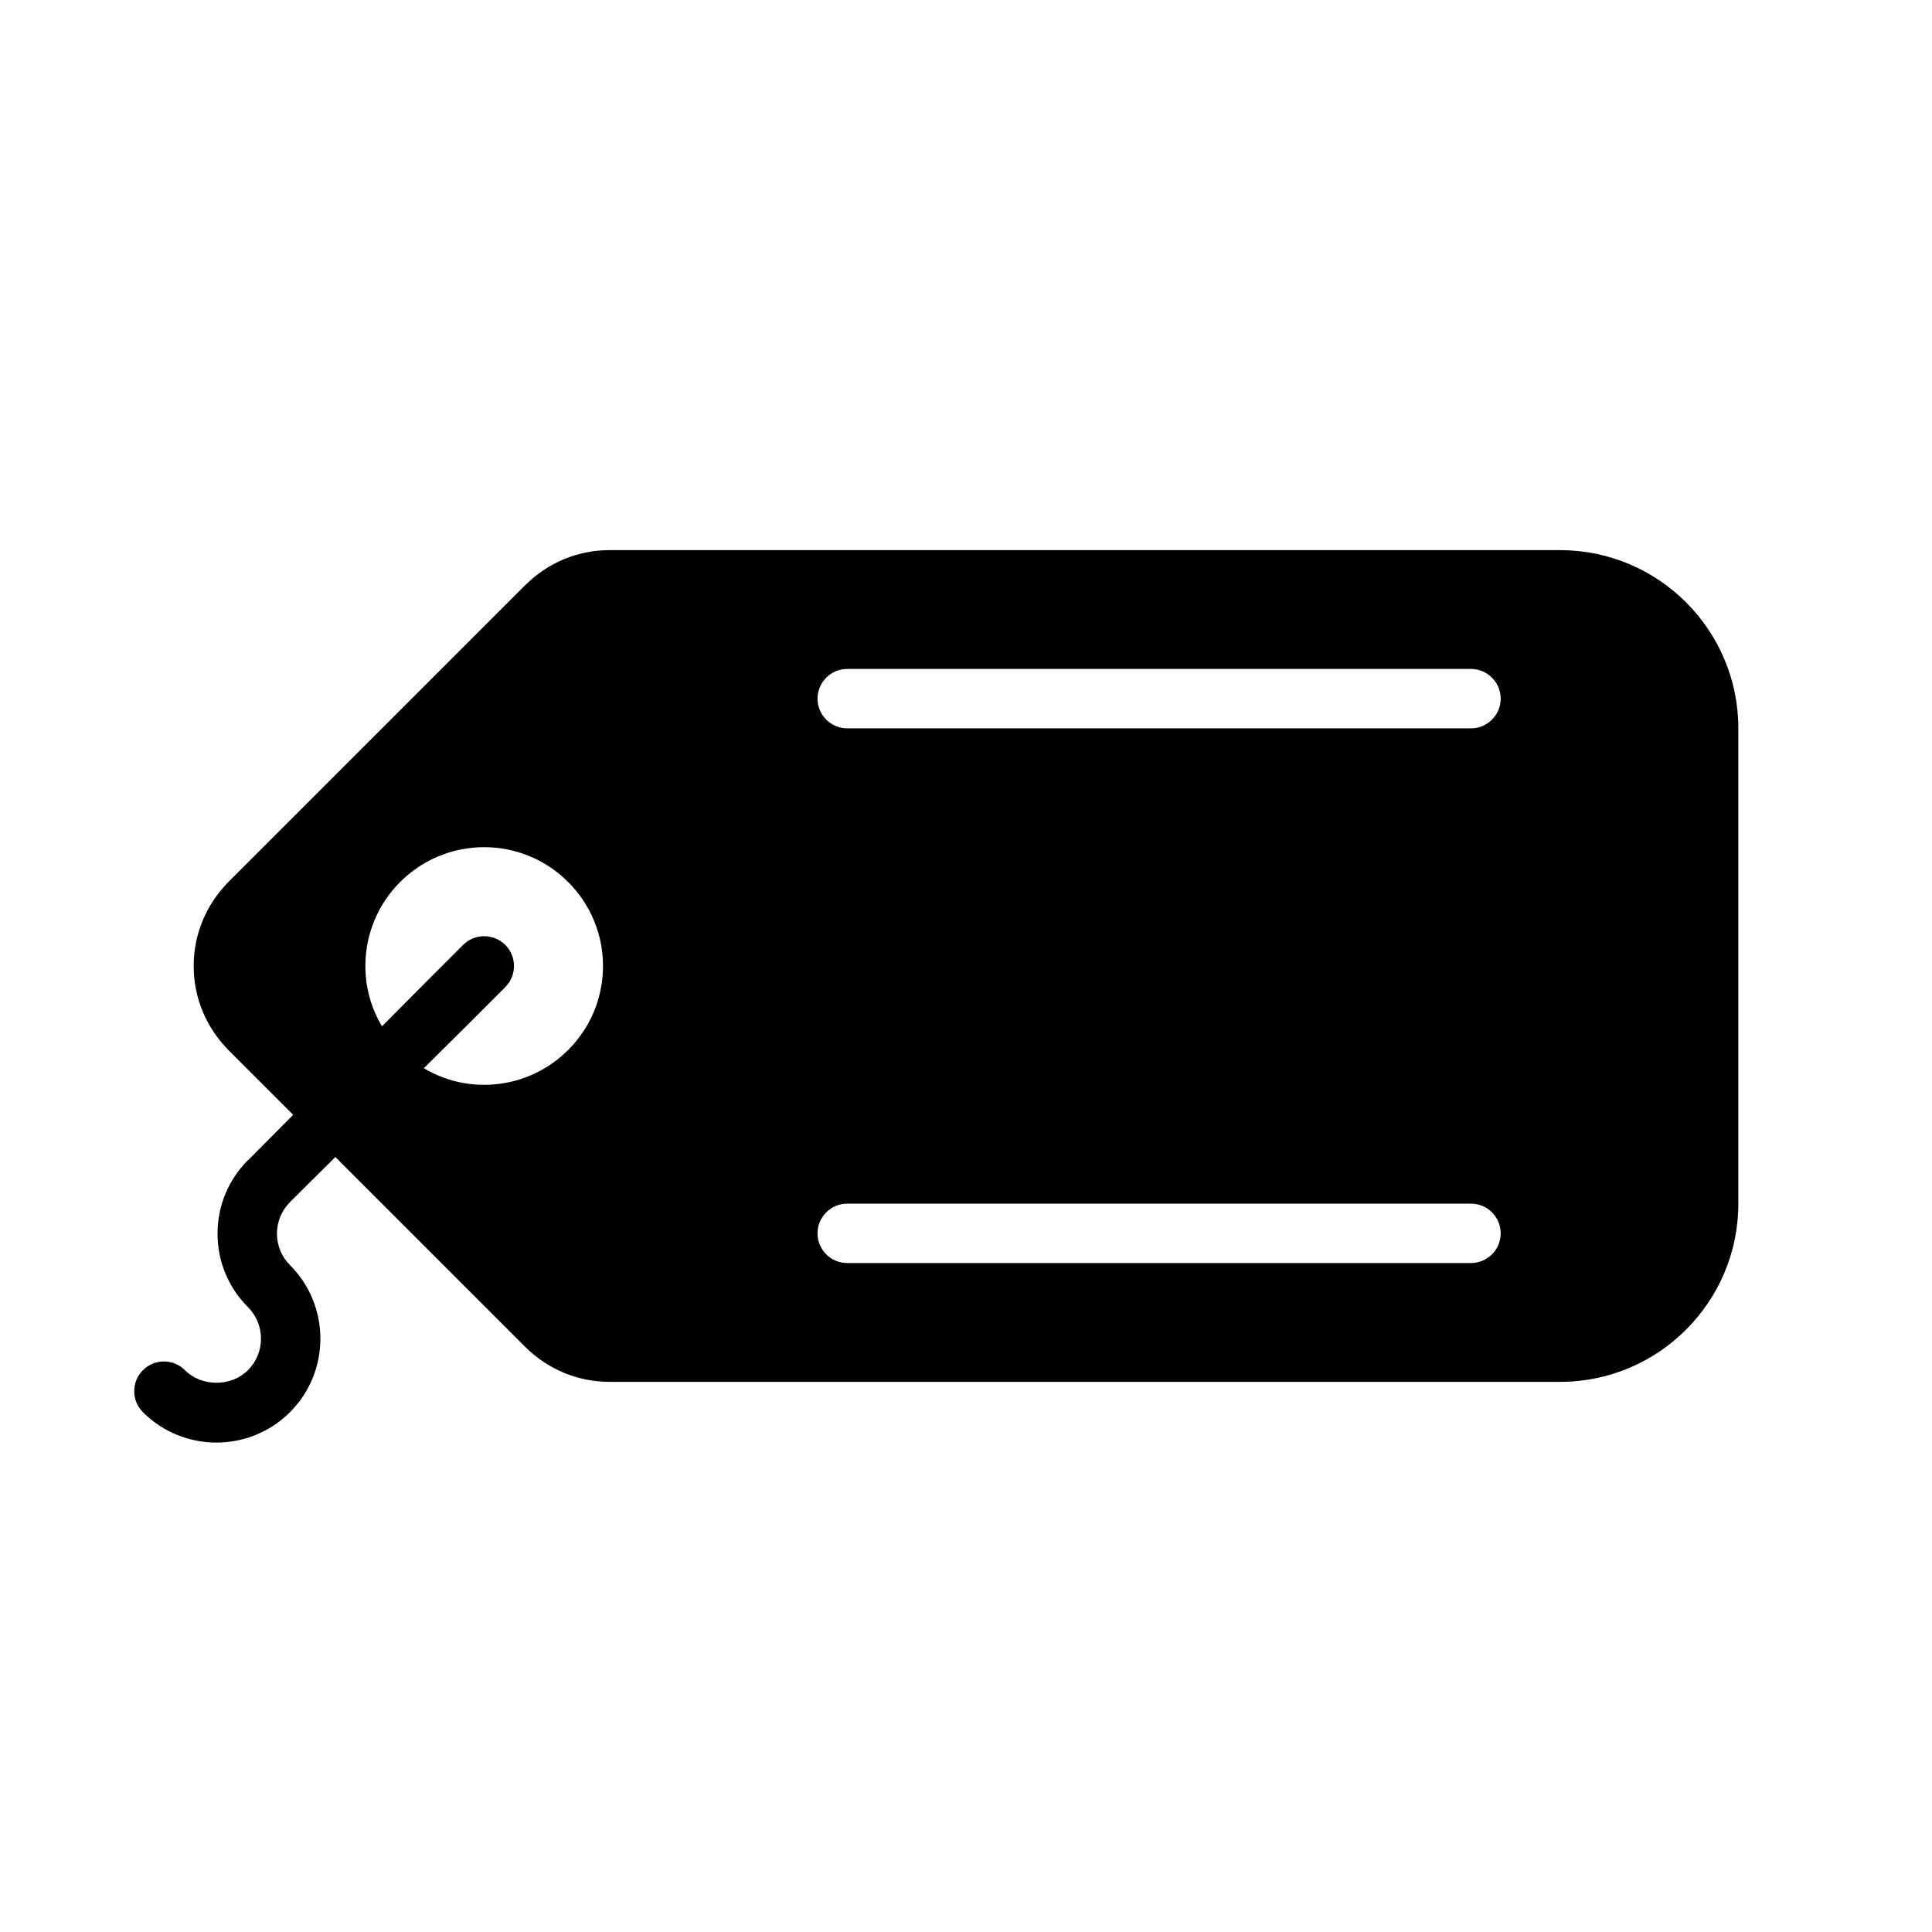 <?xml version="1.0" encoding="UTF-8"?>
<!-- Uploaded to: ICON Repo, www.svgrepo.com, Generator: ICON Repo Mixer Tools -->
<svg fill="#000000" width="800px" height="800px" version="1.1" viewBox="144 144 512 512" xmlns="http://www.w3.org/2000/svg">
 <path d="m557.44 289.79h-251.9c-8.422 0-16.297 3.305-22.277 9.211l-78.719 78.719c-5.906 5.984-9.215 13.855-9.215 22.281 0 8.422 3.305 16.297 9.211 22.277l17.16 17.16-11.832 11.91c-0.039 0.039-0.102 0.055-0.148 0.094-5.203 5.203-8.07 12.121-8.07 19.484 0 7.359 2.867 14.273 8.062 19.477 4.606 4.606 4.606 12.098 0 16.703-4.465 4.457-12.234 4.465-16.703 0-3.078-3.078-8.055-3.078-11.133 0s-3.078 8.055 0 11.133c5.367 5.375 12.43 8.055 19.484 8.055 7.055 0 14.113-2.684 19.492-8.055 10.738-10.746 10.738-28.223 0-38.965-2.227-2.227-3.457-5.195-3.457-8.344 0-3.148 1.227-6.117 3.457-8.344 0.016-0.016 0.016-0.039 0.039-0.055l11.98-11.91 50.383 50.383c5.988 5.898 13.859 9.203 22.285 9.203h251.91c26.055 0 47.23-21.176 47.23-47.23v-125.95c0-26.059-21.176-47.234-47.234-47.234zm-285.12 141.7c-5.824 0-11.258-1.574-15.98-4.41l11.965-11.887 9.605-9.605c3.07-3.07 3.07-8.109 0-11.18-3.148-3.07-8.109-3.07-11.18 0l-9.605 9.605-11.887 11.965c-2.832-4.723-4.41-10.156-4.41-15.98 0-17.398 14.09-31.488 31.488-31.488 17.32 0 31.488 14.09 31.488 31.488 0.004 17.398-14.164 31.492-31.484 31.492zm261.51 47.23h-165.31c-4.328 0-7.871-3.543-7.871-7.871s3.543-7.871 7.871-7.871h165.31c4.328 0 7.871 3.543 7.871 7.871s-3.543 7.871-7.871 7.871zm0-141.7h-165.31c-4.328 0-7.871-3.543-7.871-7.871s3.543-7.871 7.871-7.871h165.31c4.328 0 7.871 3.543 7.871 7.871s-3.543 7.871-7.871 7.871z"/>
</svg>